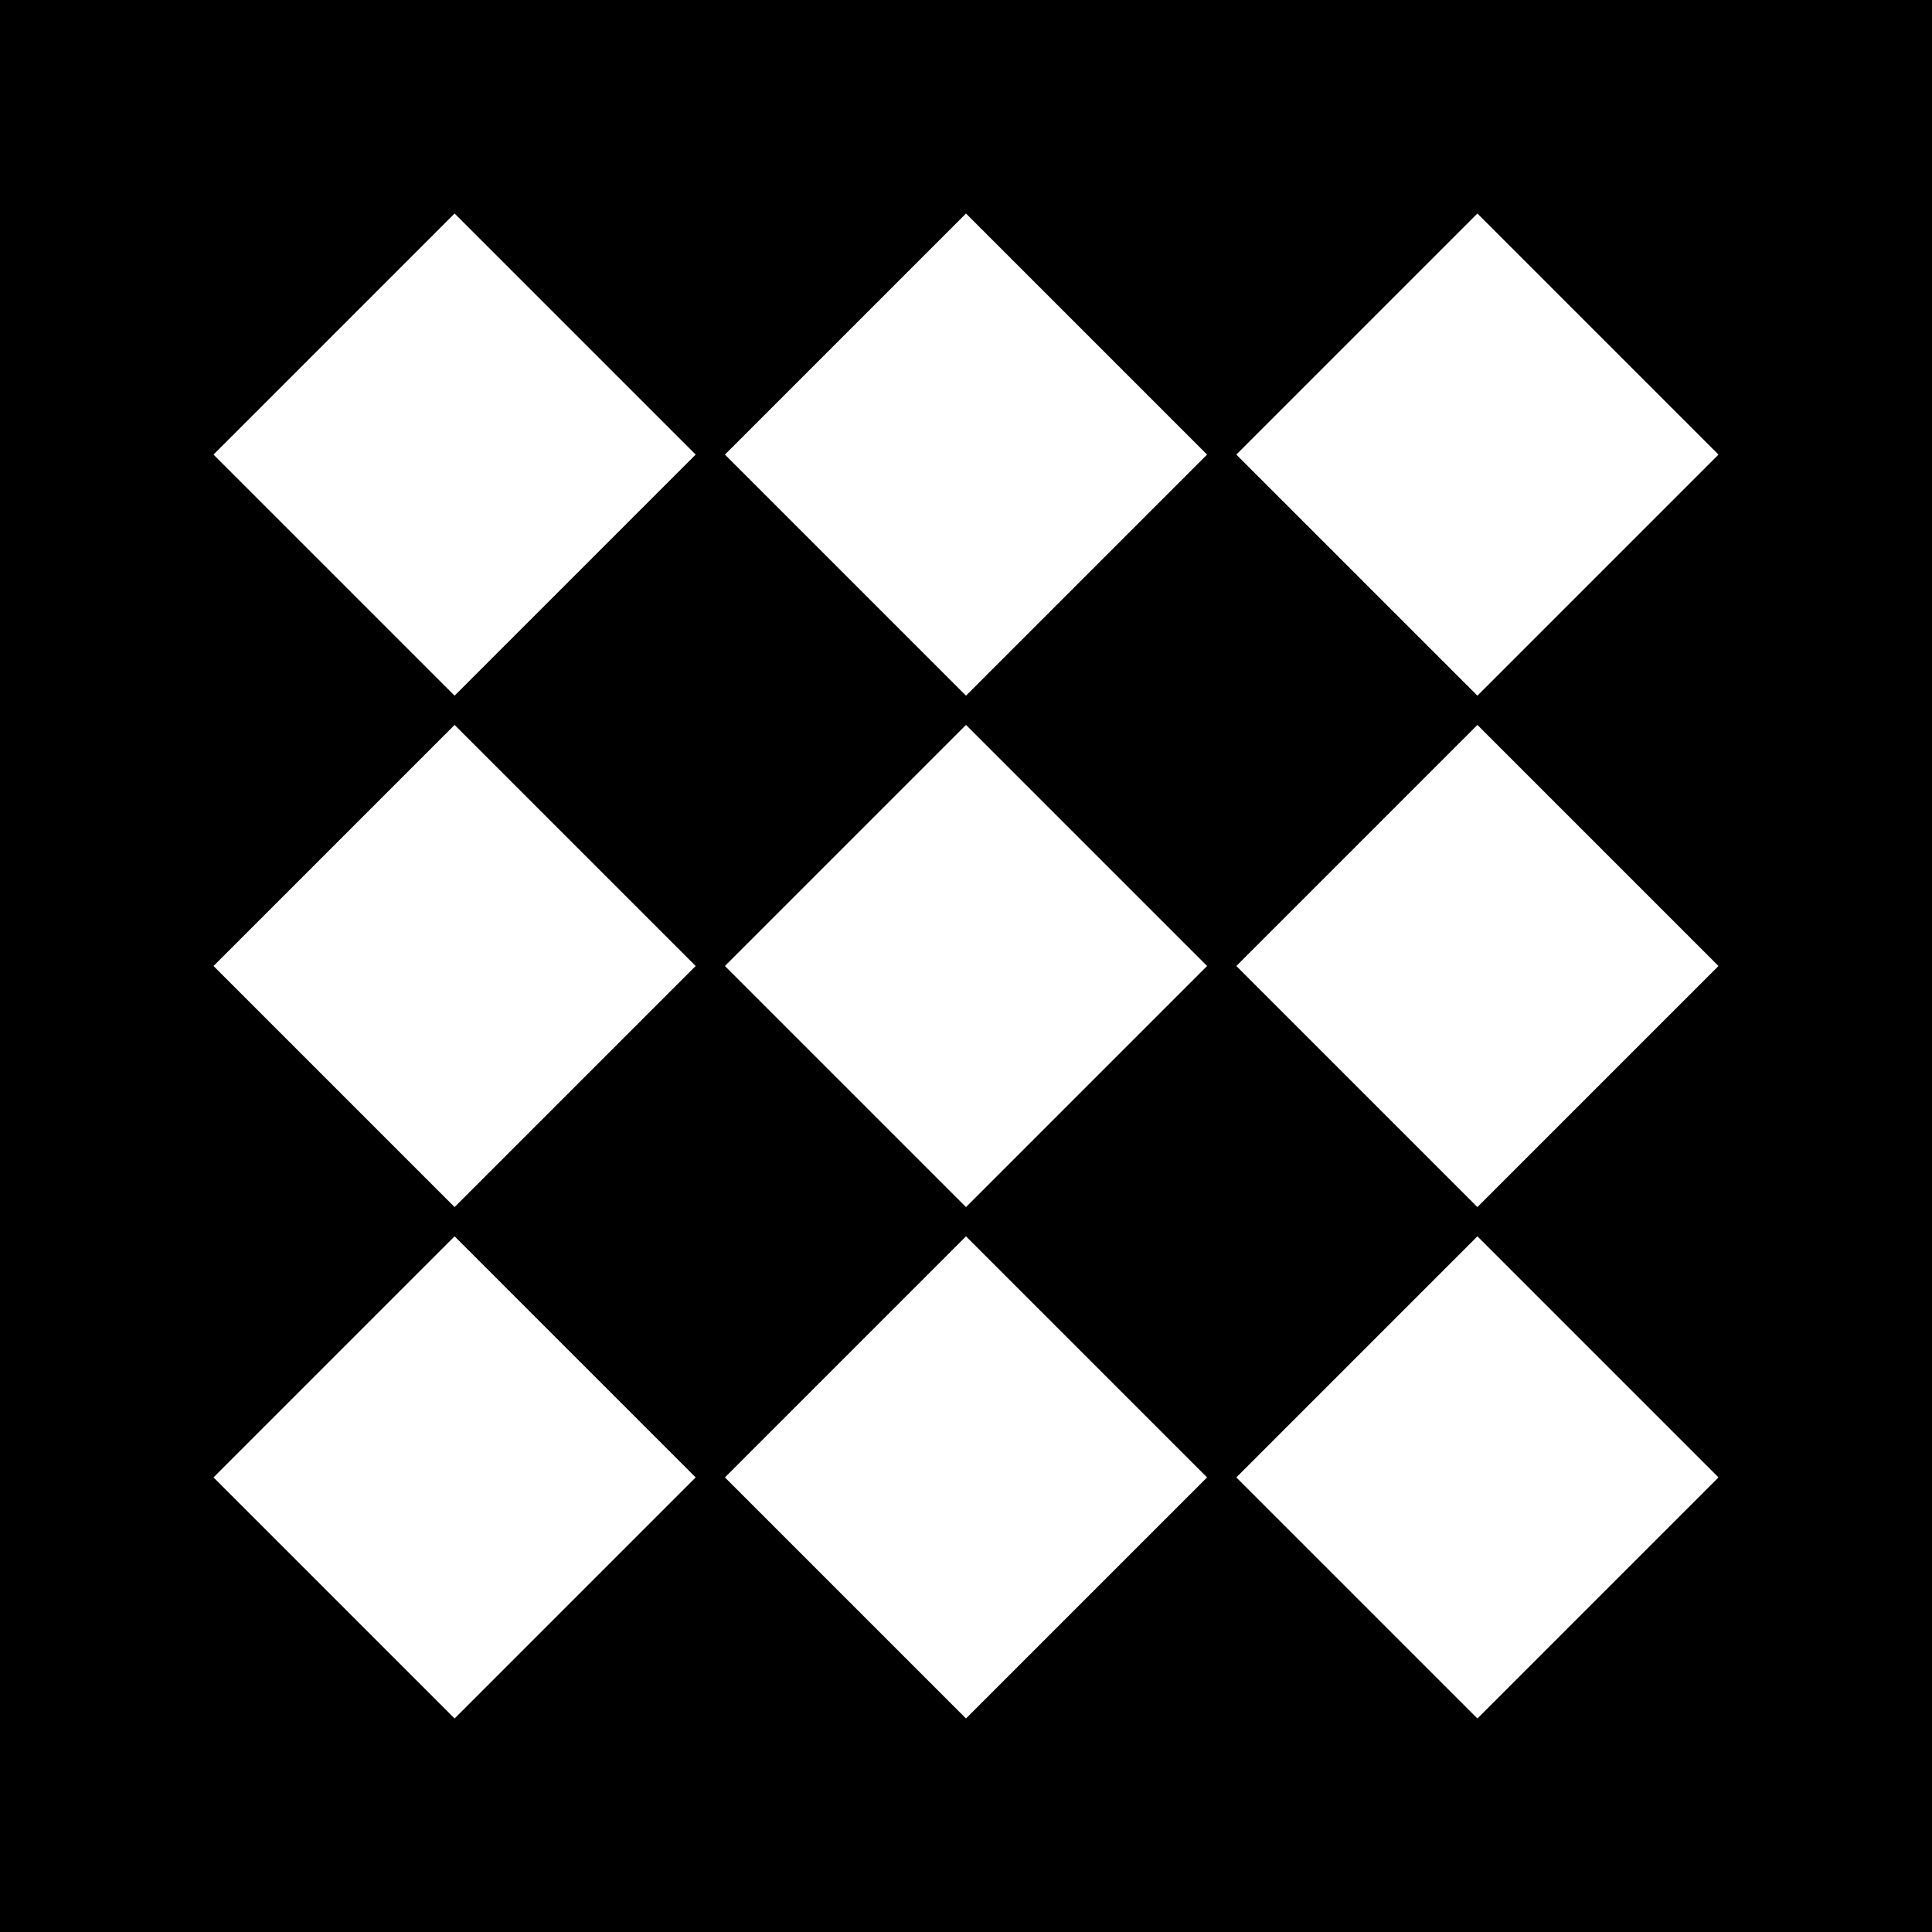 <svg width="68" height="68" viewBox="0 0 68 68" xmlns="http://www.w3.org/2000/svg">
  <!-- Background -->
  <rect width="68" height="68" fill="#000"/>

  <!-- Diamonds -->
  <g fill="#fff">
    <!-- 12x12 squares rotated 45° around their centers -->
    <!-- row 1 -->
    <rect x="10" y="10" width="12" height="12" transform="rotate(45 16 16)"/>
    <rect x="28" y="10" width="12" height="12" transform="rotate(45 34 16)"/>
    <rect x="46" y="10" width="12" height="12" transform="rotate(45 52 16)"/>
    <!-- row 2 -->
    <rect x="10" y="28" width="12" height="12" transform="rotate(45 16 34)"/>
    <rect x="28" y="28" width="12" height="12" transform="rotate(45 34 34)"/>
    <rect x="46" y="28" width="12" height="12" transform="rotate(45 52 34)"/>
    <!-- row 3 -->
    <rect x="10" y="46" width="12" height="12" transform="rotate(45 16 52)"/>
    <rect x="28" y="46" width="12" height="12" transform="rotate(45 34 52)"/>
    <rect x="46" y="46" width="12" height="12" transform="rotate(45 52 52)"/>
  </g>
</svg>
